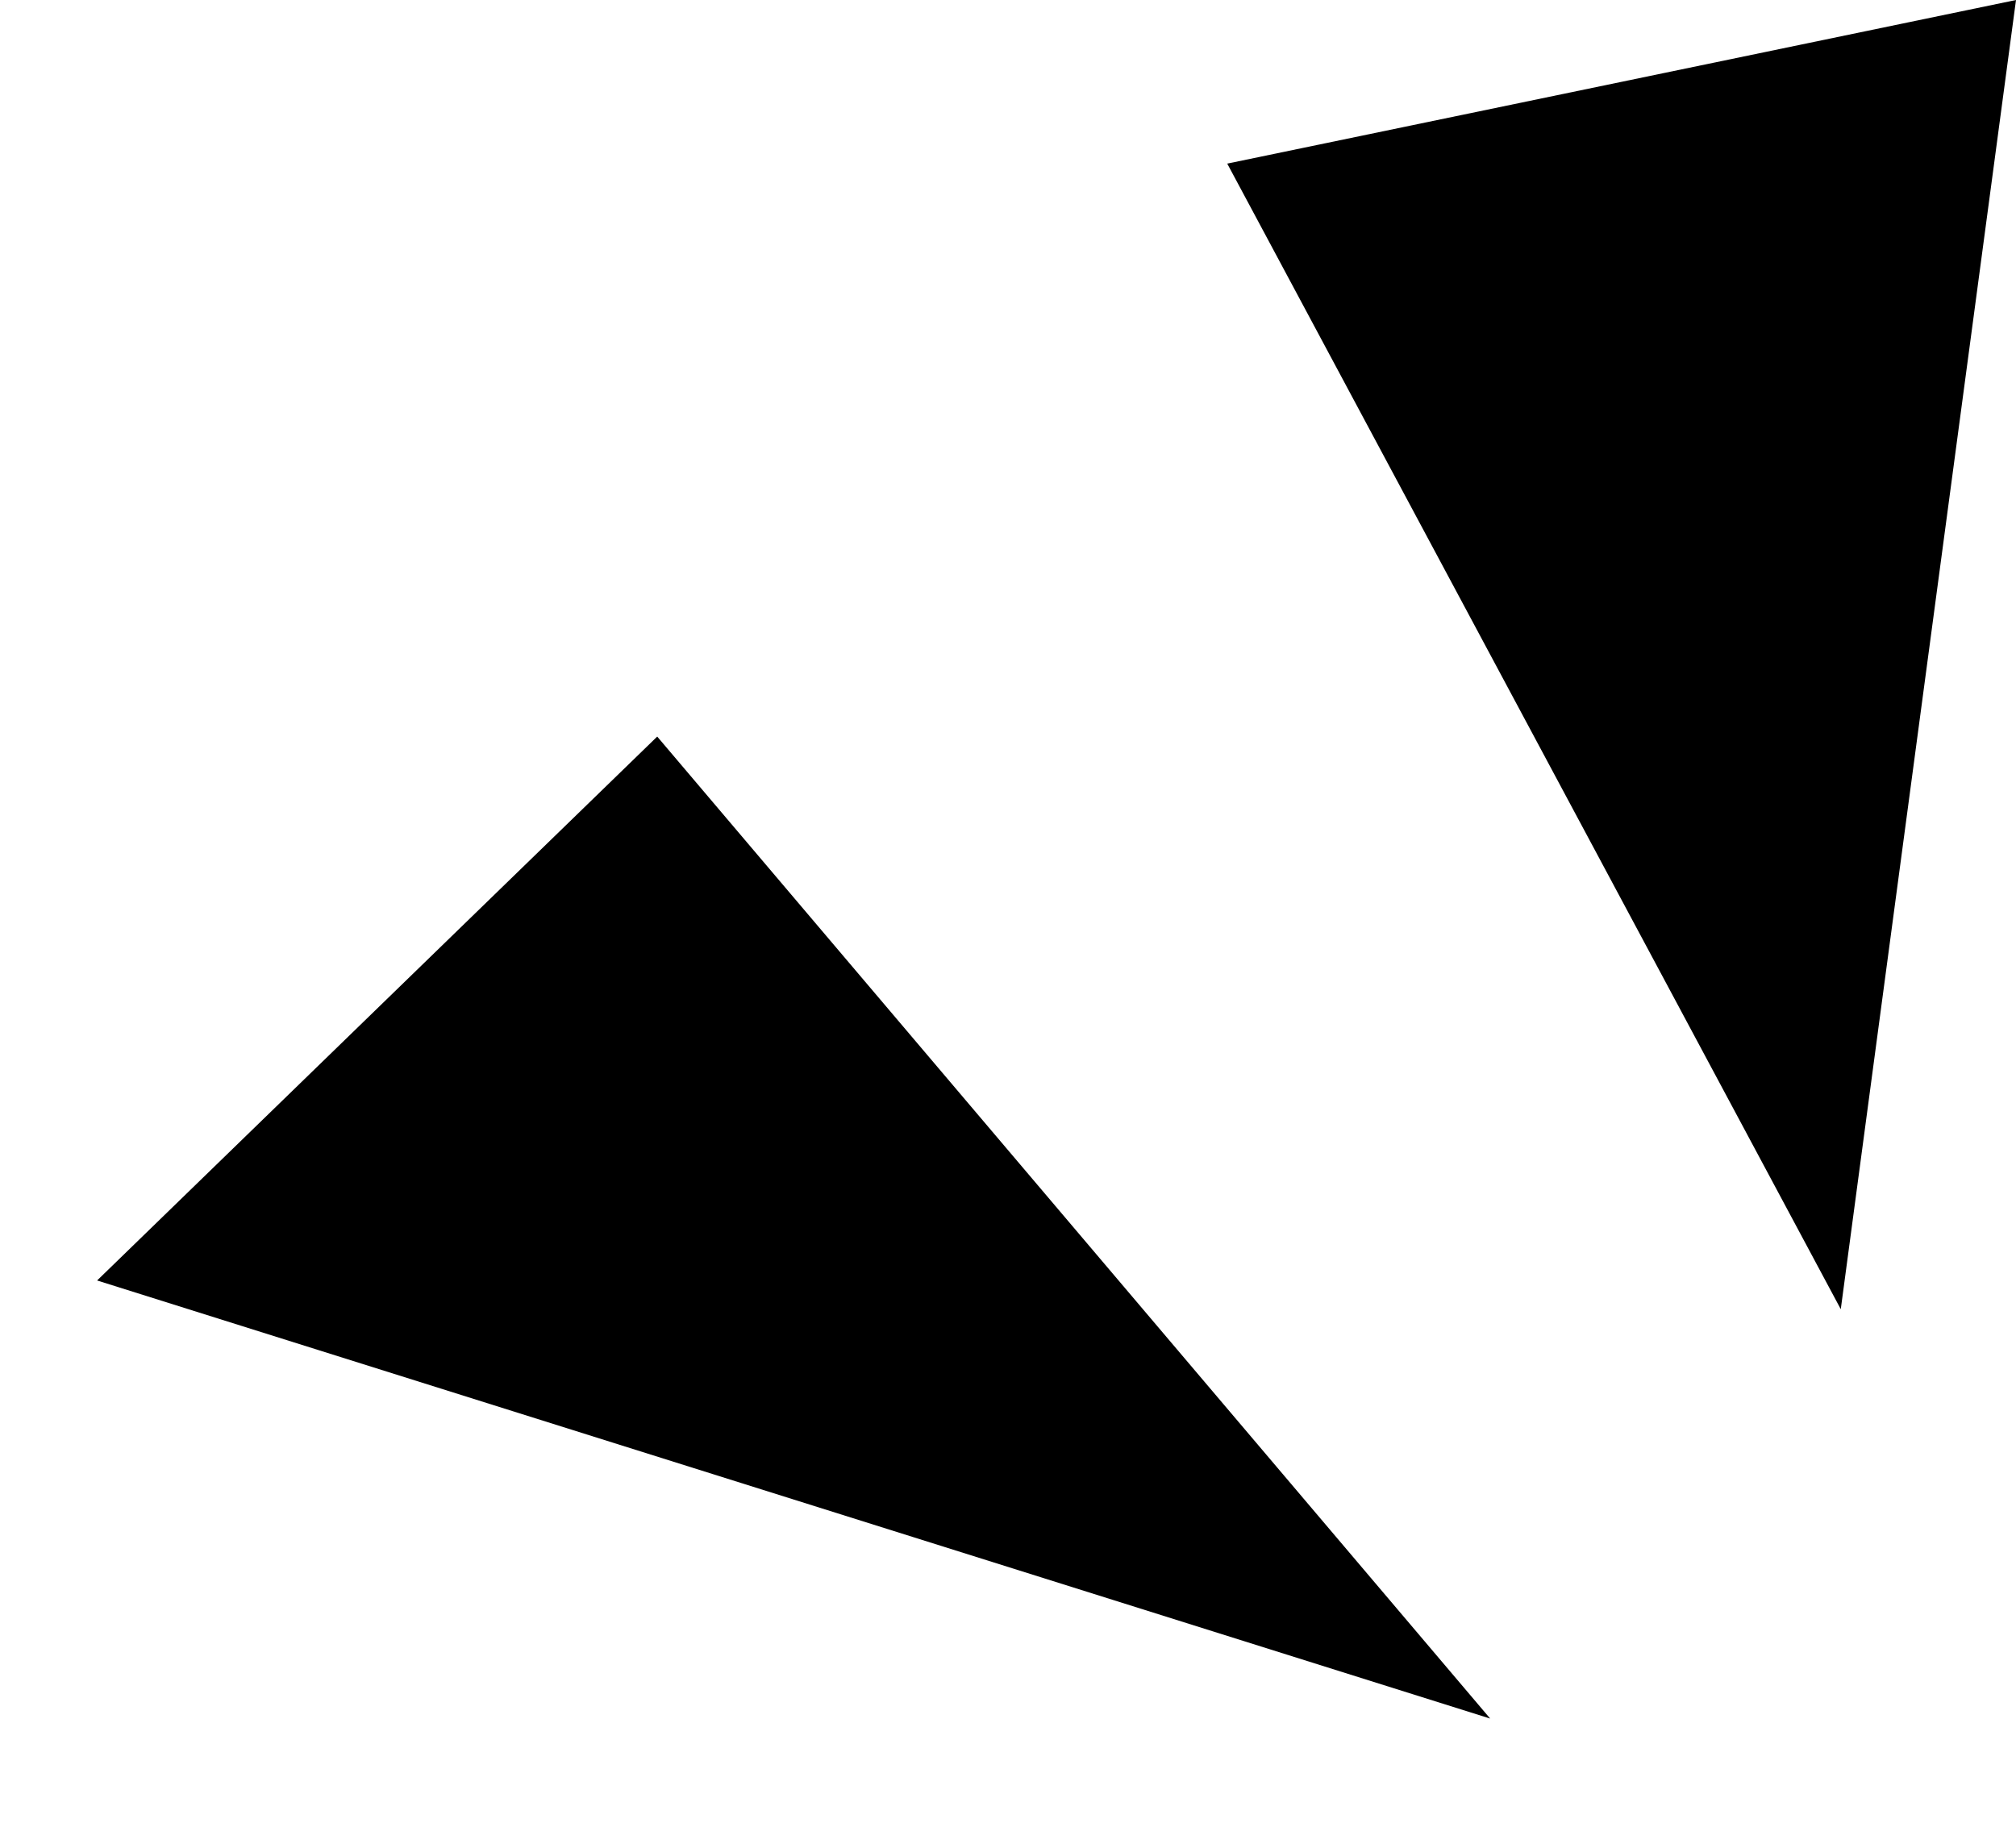 <svg width="12" height="11" viewBox="0 0 12 11" fill="none" xmlns="http://www.w3.org/2000/svg">
<path d="M12 0L7.305 0.974L10.957 7.794L12 0Z" fill="black"/>
<path d="M3.912 4.385L0.578 7.623L8.87 10.231L3.912 4.385Z" fill="black"/>
</svg>
